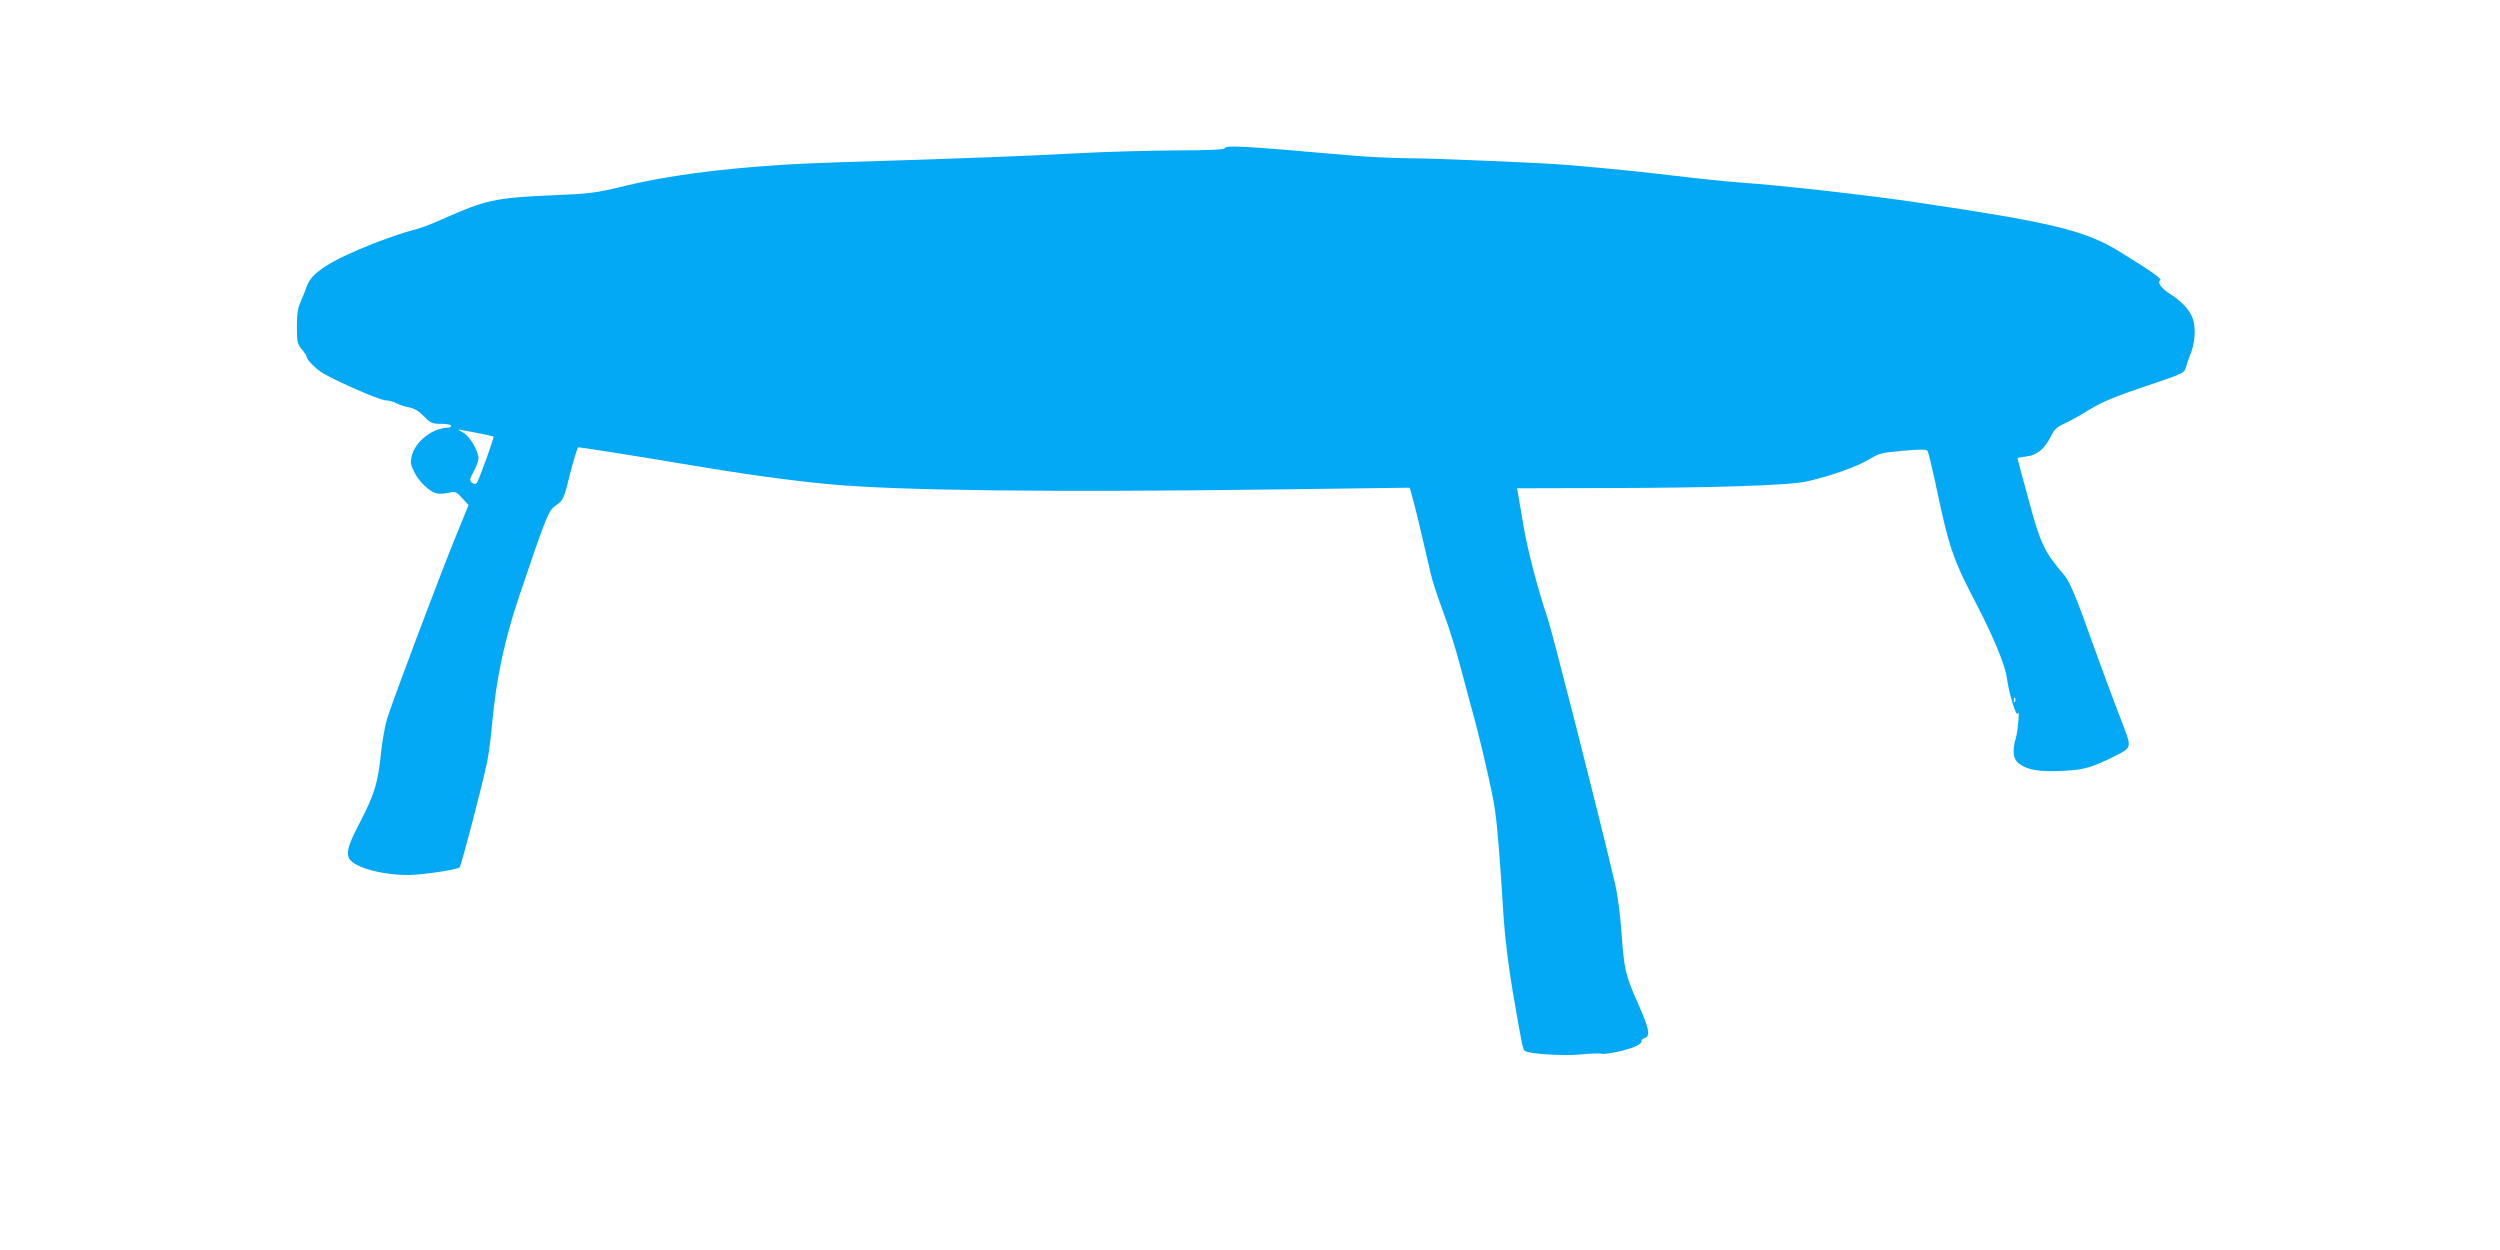 <?xml version="1.0" standalone="no"?>
<!DOCTYPE svg PUBLIC "-//W3C//DTD SVG 20010904//EN"
 "http://www.w3.org/TR/2001/REC-SVG-20010904/DTD/svg10.dtd">
<svg version="1.0" xmlns="http://www.w3.org/2000/svg"
 width="1280pt" height="640pt" viewBox="0 0 1280 640"
 preserveAspectRatio="xMidYMid meet">
<g transform="translate(0,640) scale(0.1,-0.1)"
fill="#03a9f4" stroke="none">
<path d="M6270 5640 c0 -6 -89 -10 -247 -10 -137 -1 -367 -7 -513 -15 -277
-15 -627 -28 -1190 -45 -463 -13 -845 -55 -1120 -122 -153 -37 -181 -40 -375
-48 -292 -13 -338 -23 -564 -124 -57 -26 -126 -51 -153 -56 -27 -6 -113 -35
-191 -65 -228 -90 -325 -152 -347 -223 -7 -20 -21 -55 -31 -78 -14 -30 -19
-63 -19 -126 0 -78 3 -90 25 -116 14 -17 25 -34 25 -38 1 -14 31 -47 70 -76
46 -34 303 -148 336 -148 14 0 37 -6 52 -14 15 -8 45 -18 67 -22 26 -5 50 -19
75 -45 34 -35 42 -39 88 -39 29 0 52 -4 52 -10 0 -5 -7 -10 -16 -10 -75 0
-164 -67 -184 -138 -10 -38 -9 -49 10 -87 24 -50 78 -102 115 -111 14 -3 41
-2 62 3 35 8 39 6 69 -27 l33 -36 -75 -184 c-84 -208 -311 -811 -342 -910 -11
-36 -25 -114 -31 -173 -15 -153 -34 -215 -107 -355 -85 -163 -84 -192 4 -230
58 -25 154 -42 240 -42 70 0 253 27 265 39 9 9 115 416 141 539 8 40 20 130
26 200 21 229 63 427 139 652 141 417 149 436 189 464 36 24 39 31 71 161 19
74 38 135 42 135 13 0 316 -48 529 -84 313 -53 557 -87 765 -106 352 -32 1129
-41 2271 -26 l692 9 15 -54 c13 -47 40 -158 93 -389 8 -36 37 -123 64 -195 27
-71 65 -193 85 -270 21 -77 45 -169 55 -205 45 -158 111 -443 124 -535 14 -99
26 -252 45 -560 6 -93 25 -246 45 -365 47 -272 52 -300 62 -310 17 -16 192
-27 286 -19 51 5 99 7 106 4 19 -7 144 20 181 40 18 9 29 20 26 25 -3 5 4 11
15 15 32 10 25 46 -36 183 -63 142 -69 169 -83 372 -6 80 -20 186 -32 235 -84
360 -322 1293 -347 1366 -43 123 -103 350 -122 469 -12 69 -24 140 -27 158
l-6 32 419 1 c583 1 970 13 1064 34 118 26 256 75 318 112 52 32 67 36 176 45
89 8 120 8 125 -1 4 -6 20 -71 36 -144 75 -357 90 -402 219 -649 85 -165 142
-303 151 -368 11 -81 48 -203 56 -183 11 29 1 -88 -10 -127 -19 -61 -14 -106
14 -128 43 -34 106 -45 222 -39 114 5 151 16 276 78 78 39 80 45 43 141 -61
158 -122 323 -163 438 -79 223 -116 312 -143 344 -102 119 -123 162 -180 374
-38 137 -60 222 -60 226 0 2 21 6 46 9 54 6 93 39 125 104 16 33 31 47 66 63
25 11 84 43 130 72 65 40 133 68 287 120 189 63 201 69 207 95 4 15 14 44 22
64 23 53 31 128 17 178 -12 47 -54 94 -118 135 -46 29 -69 61 -51 71 10 7 -51
50 -211 148 -174 107 -346 149 -1045 252 -248 37 -706 88 -890 100 -55 4 -208
19 -340 35 -132 16 -296 33 -365 39 -69 6 -150 14 -181 16 -103 10 -692 35
-824 35 -71 0 -206 7 -300 15 -540 48 -635 53 -635 35z m-3800 -1462 c30 -6
56 -12 57 -13 5 -3 -77 -229 -86 -238 -7 -7 -15 -6 -25 2 -13 11 -12 18 10 58
13 25 24 55 24 66 0 36 -42 108 -74 129 l-31 19 35 -6 c19 -3 60 -11 90 -17z
m7847 -1370 c-3 -8 -6 -5 -6 6 -1 11 2 17 5 13 3 -3 4 -12 1 -19z"/>
</g>
</svg>
